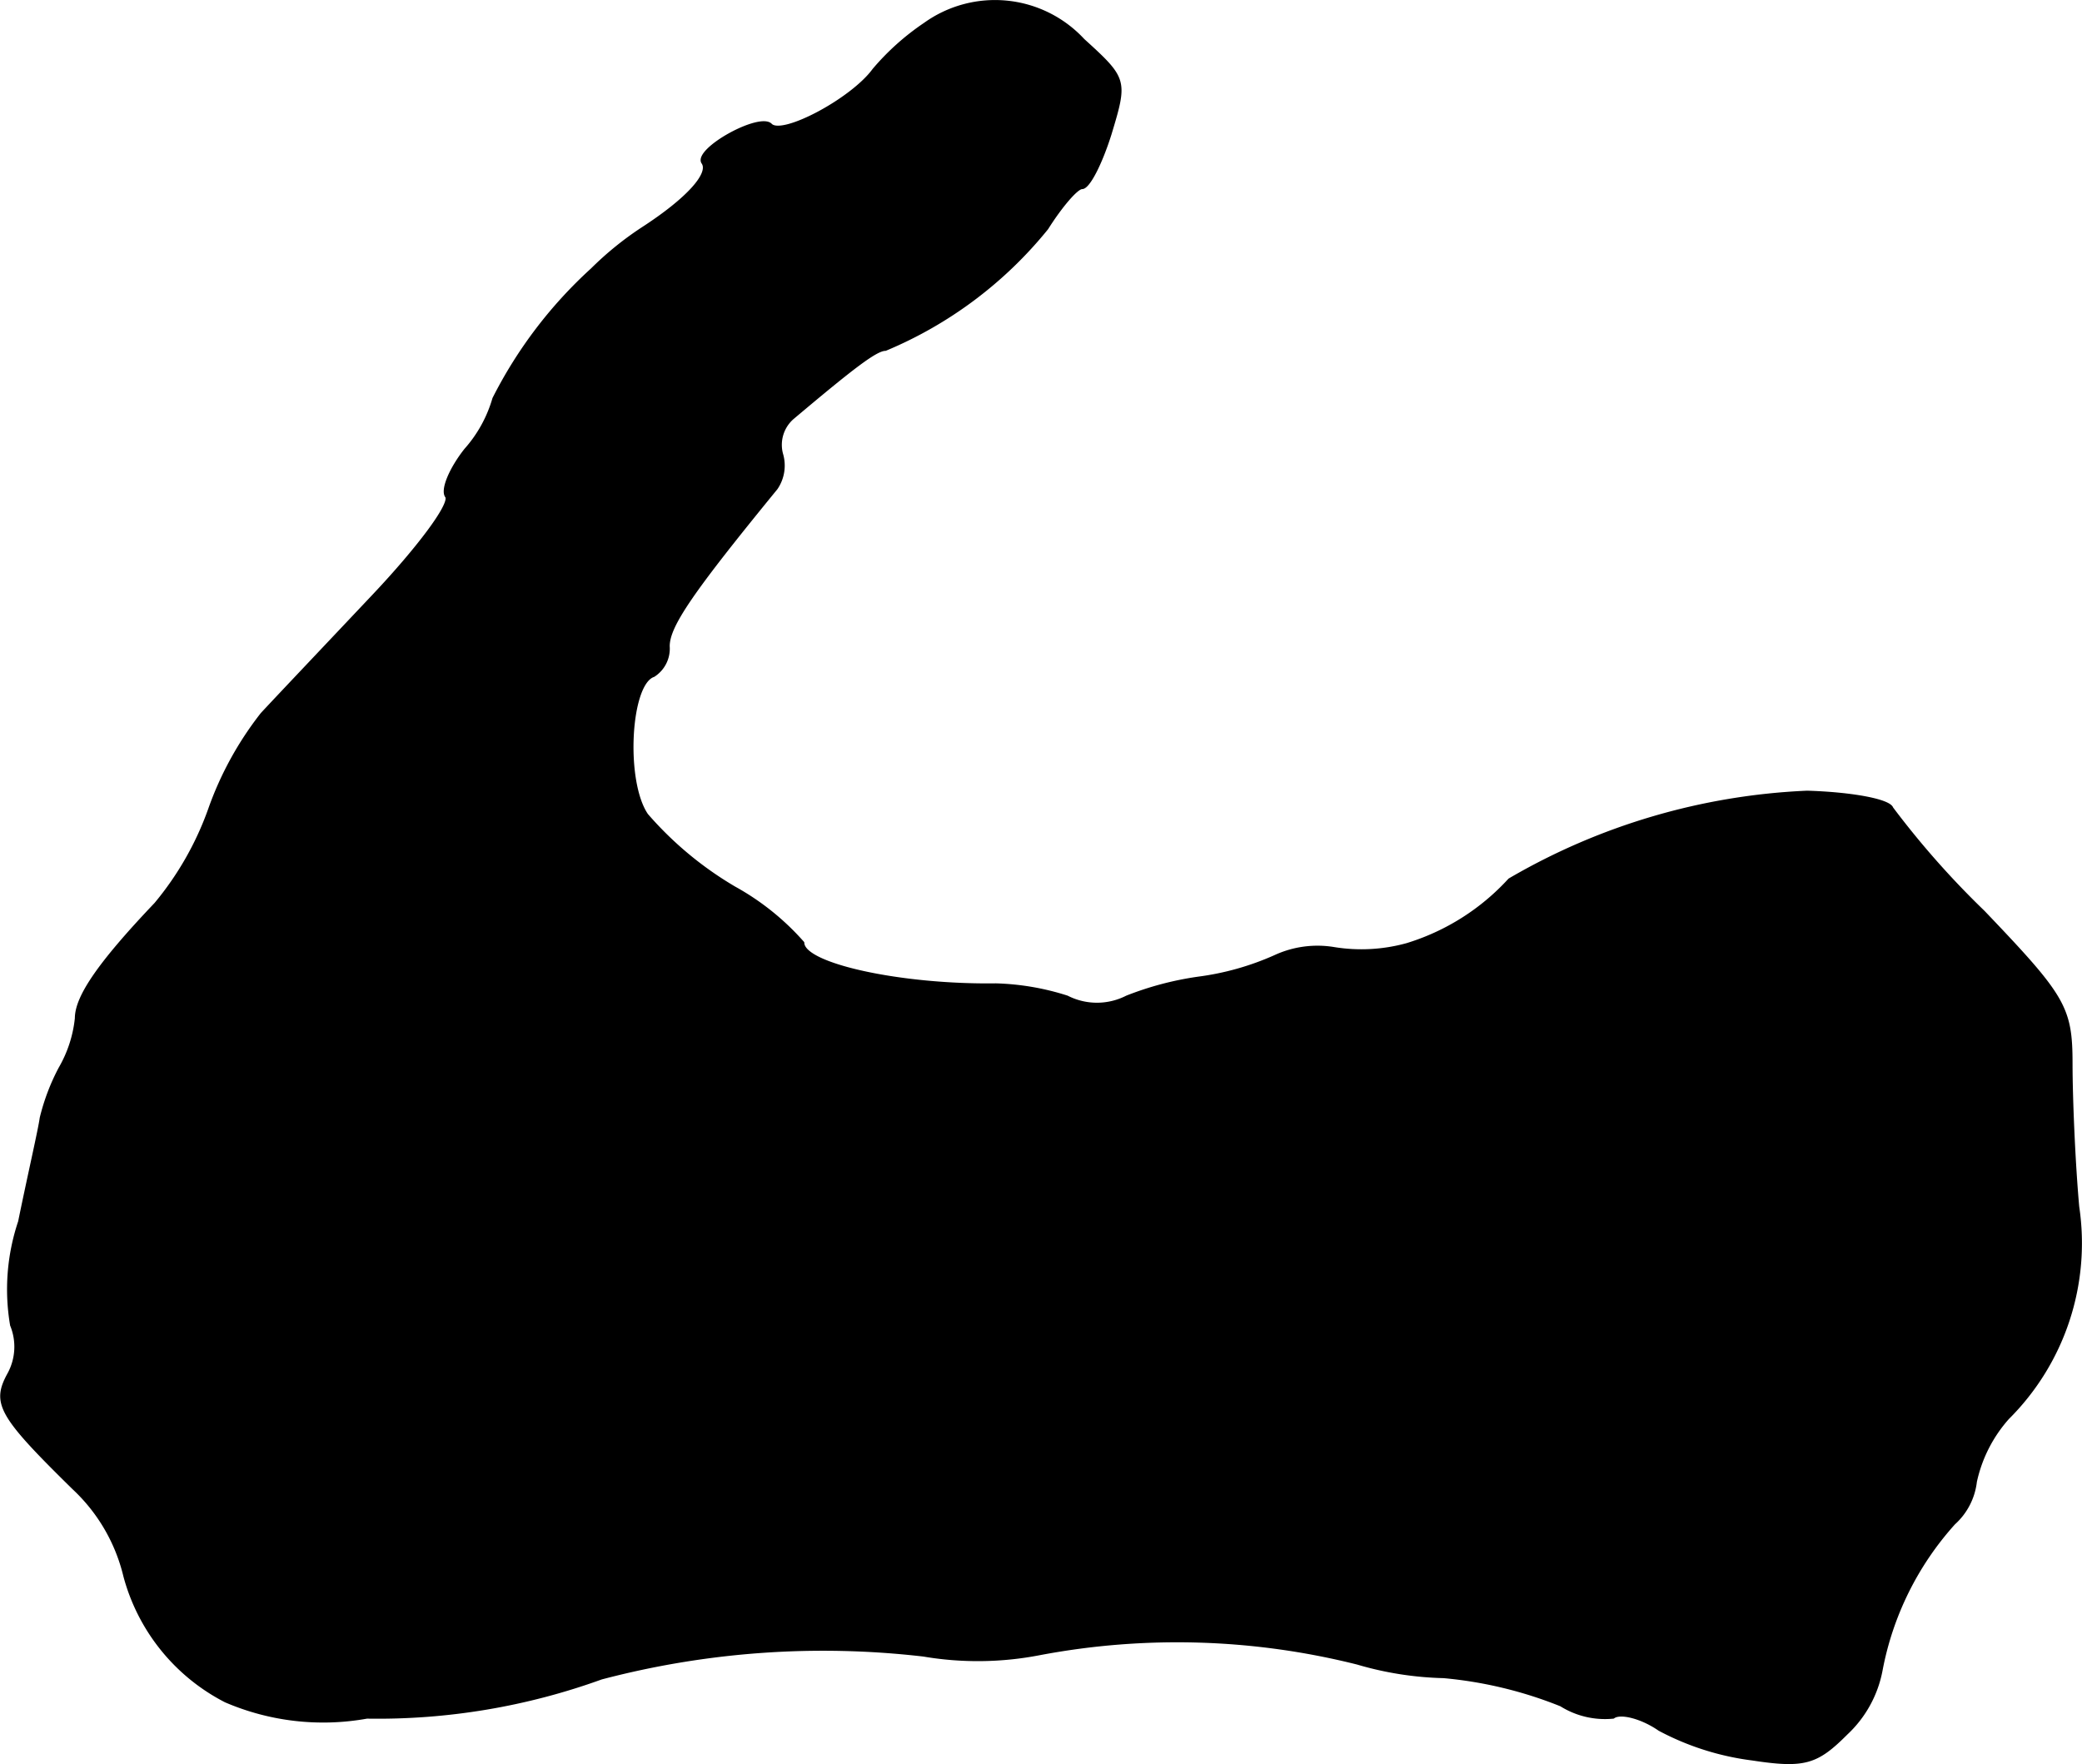 <?xml version="1.0" encoding="UTF-8"?>
<svg xmlns="http://www.w3.org/2000/svg"
     version="1.1"
     width="3.301mm"
     height="2.797mm"
     viewBox="0 0 9.358 7.93">
   <defs>
      <style type="text/css"><![CDATA[
      .a {
        stroke: #000;
        stroke-linecap: round;
        stroke-linejoin: round;
        stroke-width: 0.01px;
      }
    ]]></style>
   </defs>
   <path class="a"
         d="M4.156.107A1.123,1.123,0,0,0,3.926.313c-.097.133-.406.297-.46.248-.048-.055-.345.109-.309.17.036.048-.067.164-.273.297a1.452,1.452,0,0,0-.224.182,2.014,2.014,0,0,0-.442.581.592.592,0,0,1-.127.23c-.067.085-.109.182-.085.212.018.036-.127.23-.327.442s-.424.448-.503.533a1.507,1.507,0,0,0-.236.43,1.394,1.394,0,0,1-.242.424c-.254.267-.357.418-.357.515A.562.562,0,0,1,.268,4.801a.962.962,0,0,0-.085.224c-.006.048-.055.26-.097.466a.957.957,0,0,0-.036.466.254.254,0,0,1-.012.218c-.073.133-.042.188.291.515a.791.791,0,0,1,.23.394.891.891,0,0,0,.454.563,1.111,1.111,0,0,0,.636.073,2.957,2.957,0,0,0,1.054-.176,3.912,3.912,0,0,1,1.448-.103,1.459,1.459,0,0,0,.521-.006,3.325,3.325,0,0,1,1.429.042,1.495,1.495,0,0,0,.388.061,1.86,1.86,0,0,1,.527.127.373.373,0,0,0,.236.055c.03-.024.127,0,.206.055a1.212,1.212,0,0,0,.418.133c.236.036.291.018.424-.115a.522.522,0,0,0,.157-.285,1.361,1.361,0,0,1,.327-.66.299.299,0,0,0,.097-.188.63.63,0,0,1,.145-.285,1.11,1.11,0,0,0,.315-.951c-.018-.2-.03-.491-.03-.642,0-.254-.03-.303-.394-.684A3.917,3.917,0,0,1,8.505,3.632c-.012-.036-.182-.067-.382-.073a2.901,2.901,0,0,0-1.339.394,1.033,1.033,0,0,1-.46.291.766.766,0,0,1-.327.018.456.456,0,0,0-.267.036,1.233,1.233,0,0,1-.345.097,1.42,1.42,0,0,0-.321.085.294.294,0,0,1-.267,0,1.151,1.151,0,0,0-.321-.055c-.43.006-.866-.091-.866-.188a1.153,1.153,0,0,0-.309-.248A1.581,1.581,0,0,1,2.908,3.662c-.103-.151-.079-.588.03-.624a.145.145,0,0,0,.067-.133c0-.091.103-.242.485-.709a.183.183,0,0,0,.024-.157.159.159,0,0,1,.048-.158c.273-.23.376-.309.418-.309a1.852,1.852,0,0,0,.727-.545c.061-.097.133-.182.157-.182.03,0,.085-.109.127-.242.073-.242.073-.248-.121-.424A.542.542,0,0,0,4.156.107Z"/>
</svg>
